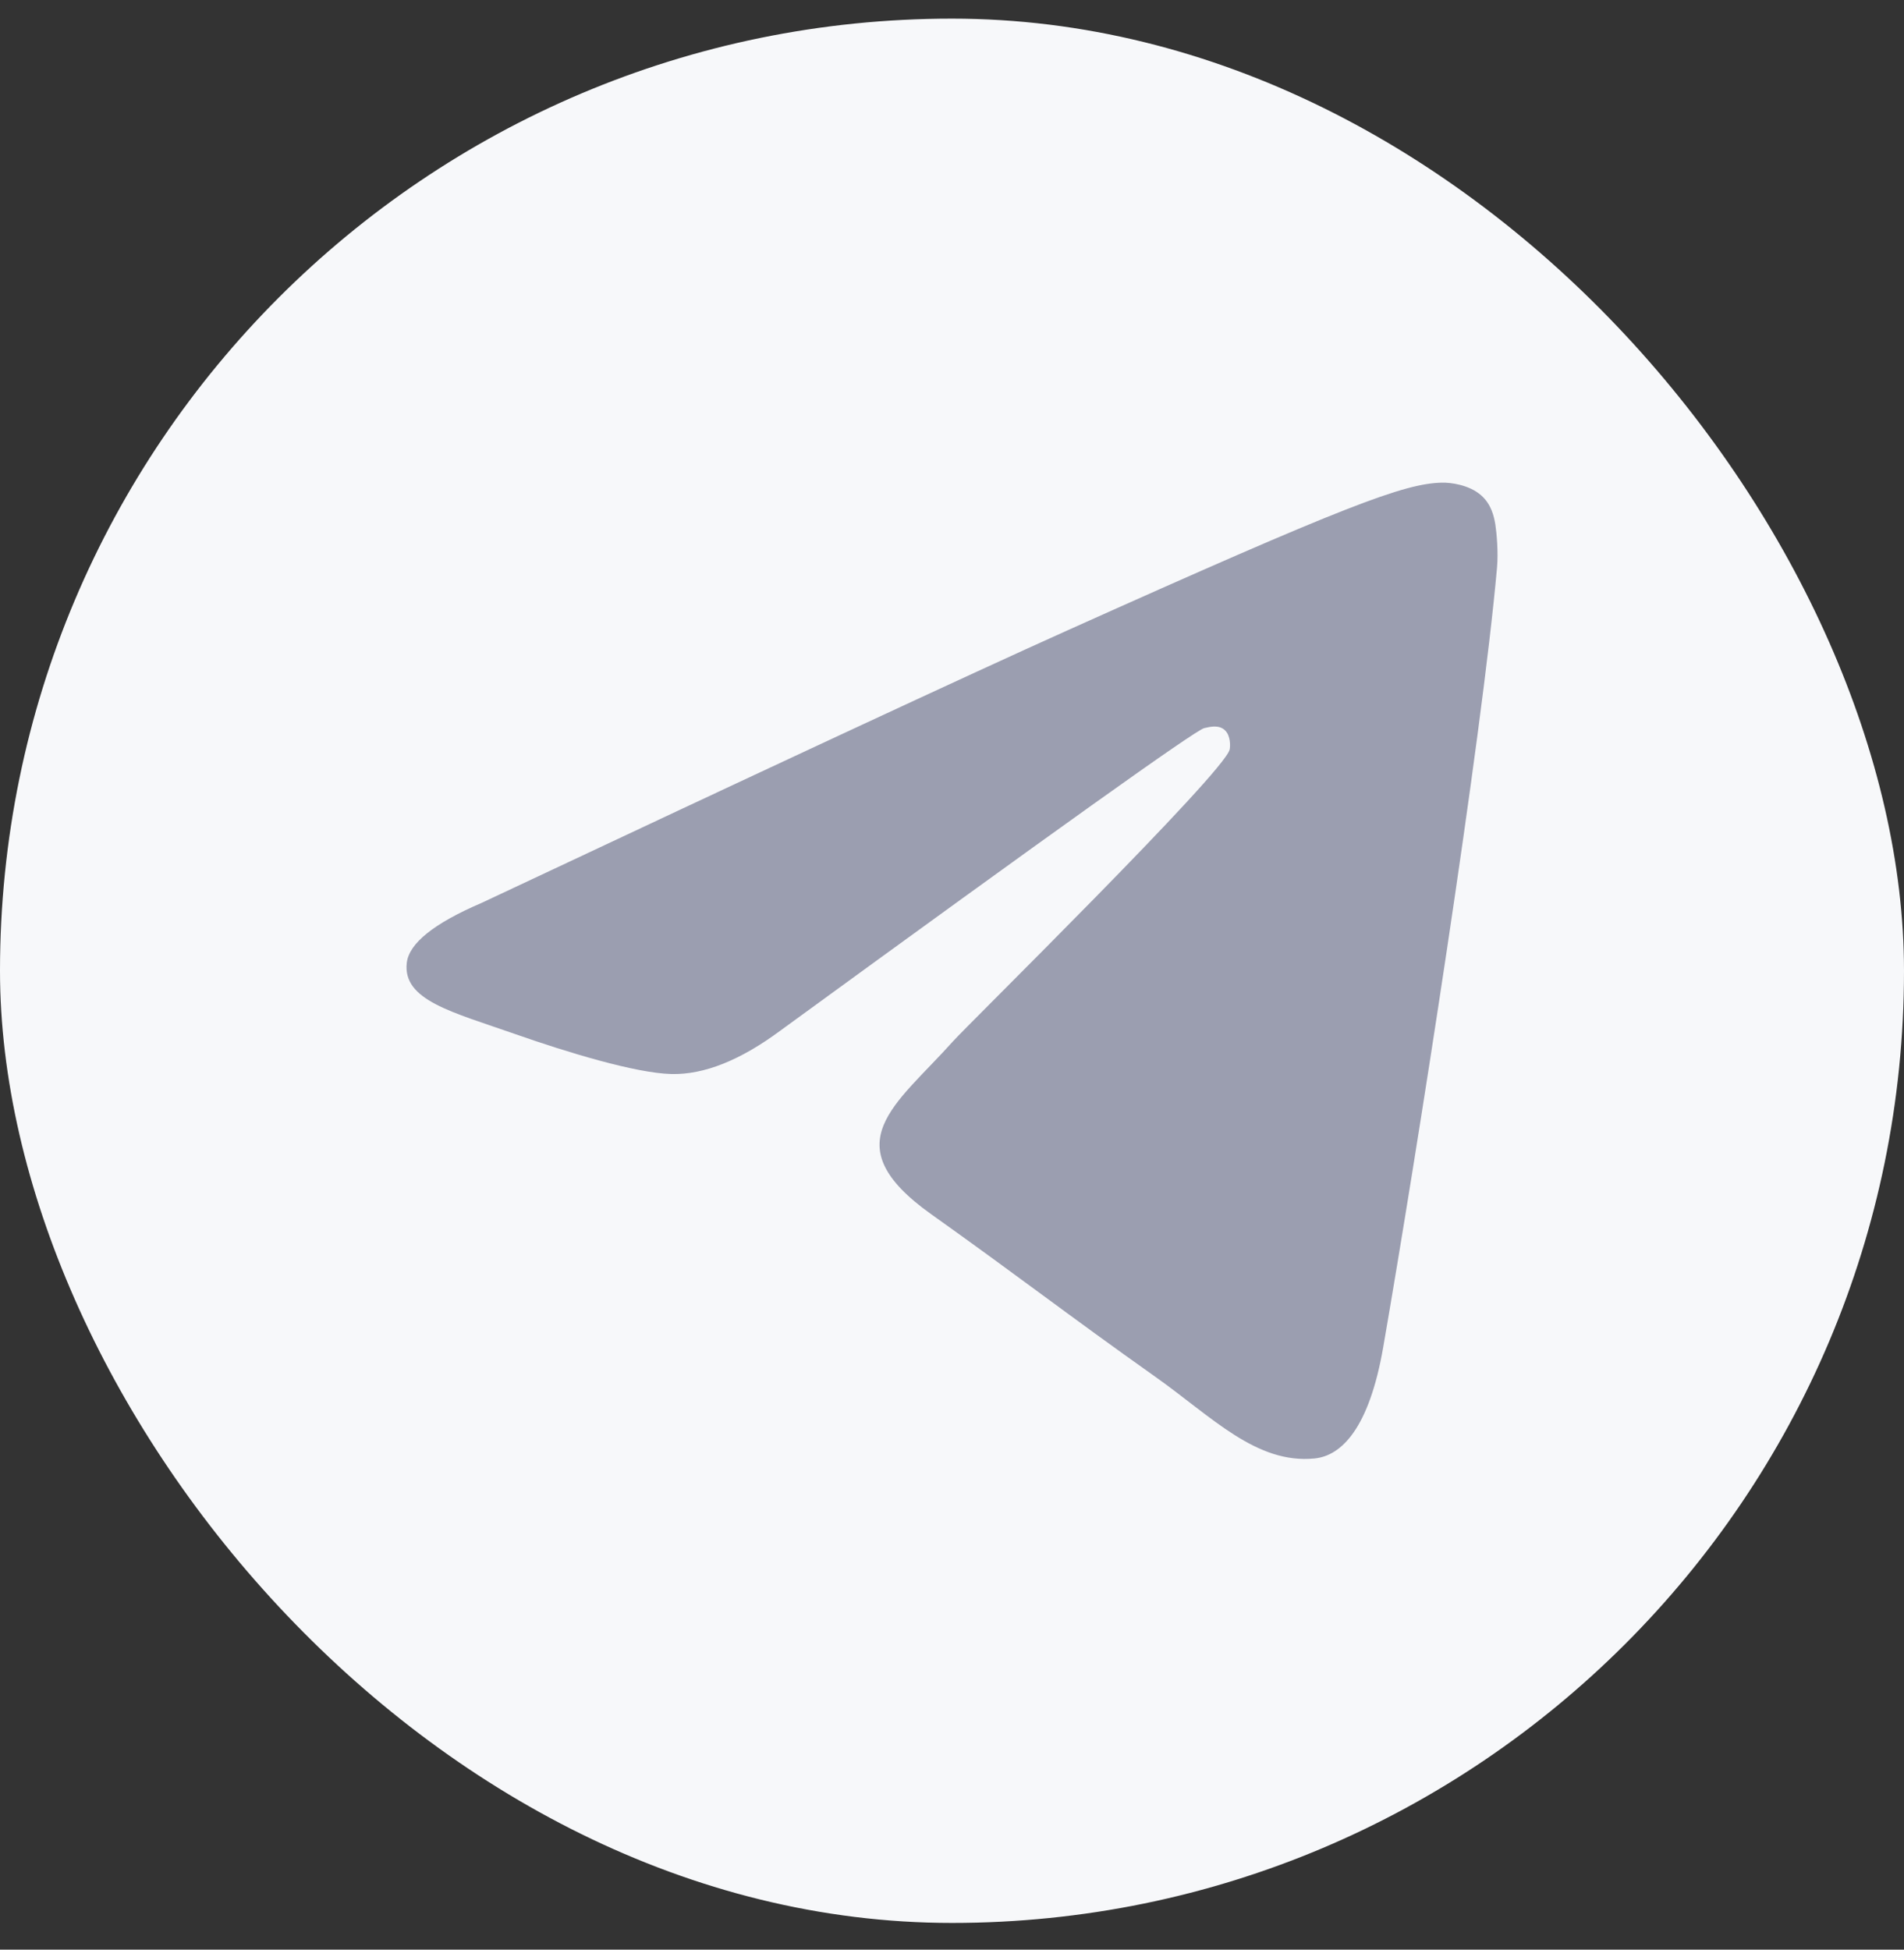 <?xml version="1.0" encoding="UTF-8"?> <svg xmlns="http://www.w3.org/2000/svg" width="42" height="43" viewBox="0 0 42 43" fill="none"><rect x="0" y="0" width="42" height="43" fill="#333333" stroke="none"/><rect y="0.411" width="42" height="42" rx="21" fill="#F7F8FA"></rect><path fill-rule="evenodd" clip-rule="evenodd" d="M10.621 19.915C17.082 16.876 21.39 14.872 23.545 13.904C29.699 11.141 30.978 10.661 31.812 10.645C31.995 10.641 32.405 10.69 32.67 10.923C32.895 11.119 32.956 11.385 32.986 11.571C33.015 11.757 33.052 12.181 33.023 12.513C32.689 16.296 31.246 25.477 30.512 29.714C30.201 31.507 29.59 32.108 28.998 32.167C27.711 32.295 26.733 31.249 25.487 30.367C23.537 28.986 22.435 28.127 20.541 26.78C18.353 25.224 19.772 24.368 21.019 22.97C21.345 22.604 27.015 17.035 27.125 16.53C27.139 16.467 27.151 16.232 27.022 16.107C26.892 15.983 26.701 16.026 26.563 16.059C26.367 16.107 23.252 18.331 17.215 22.73C16.331 23.386 15.53 23.705 14.812 23.688C14.021 23.67 12.499 23.205 11.367 22.808C9.98 22.321 8.877 22.064 8.973 21.236C9.023 20.805 9.572 20.365 10.621 19.915Z" fill="#9B9EB0"></path></svg> 